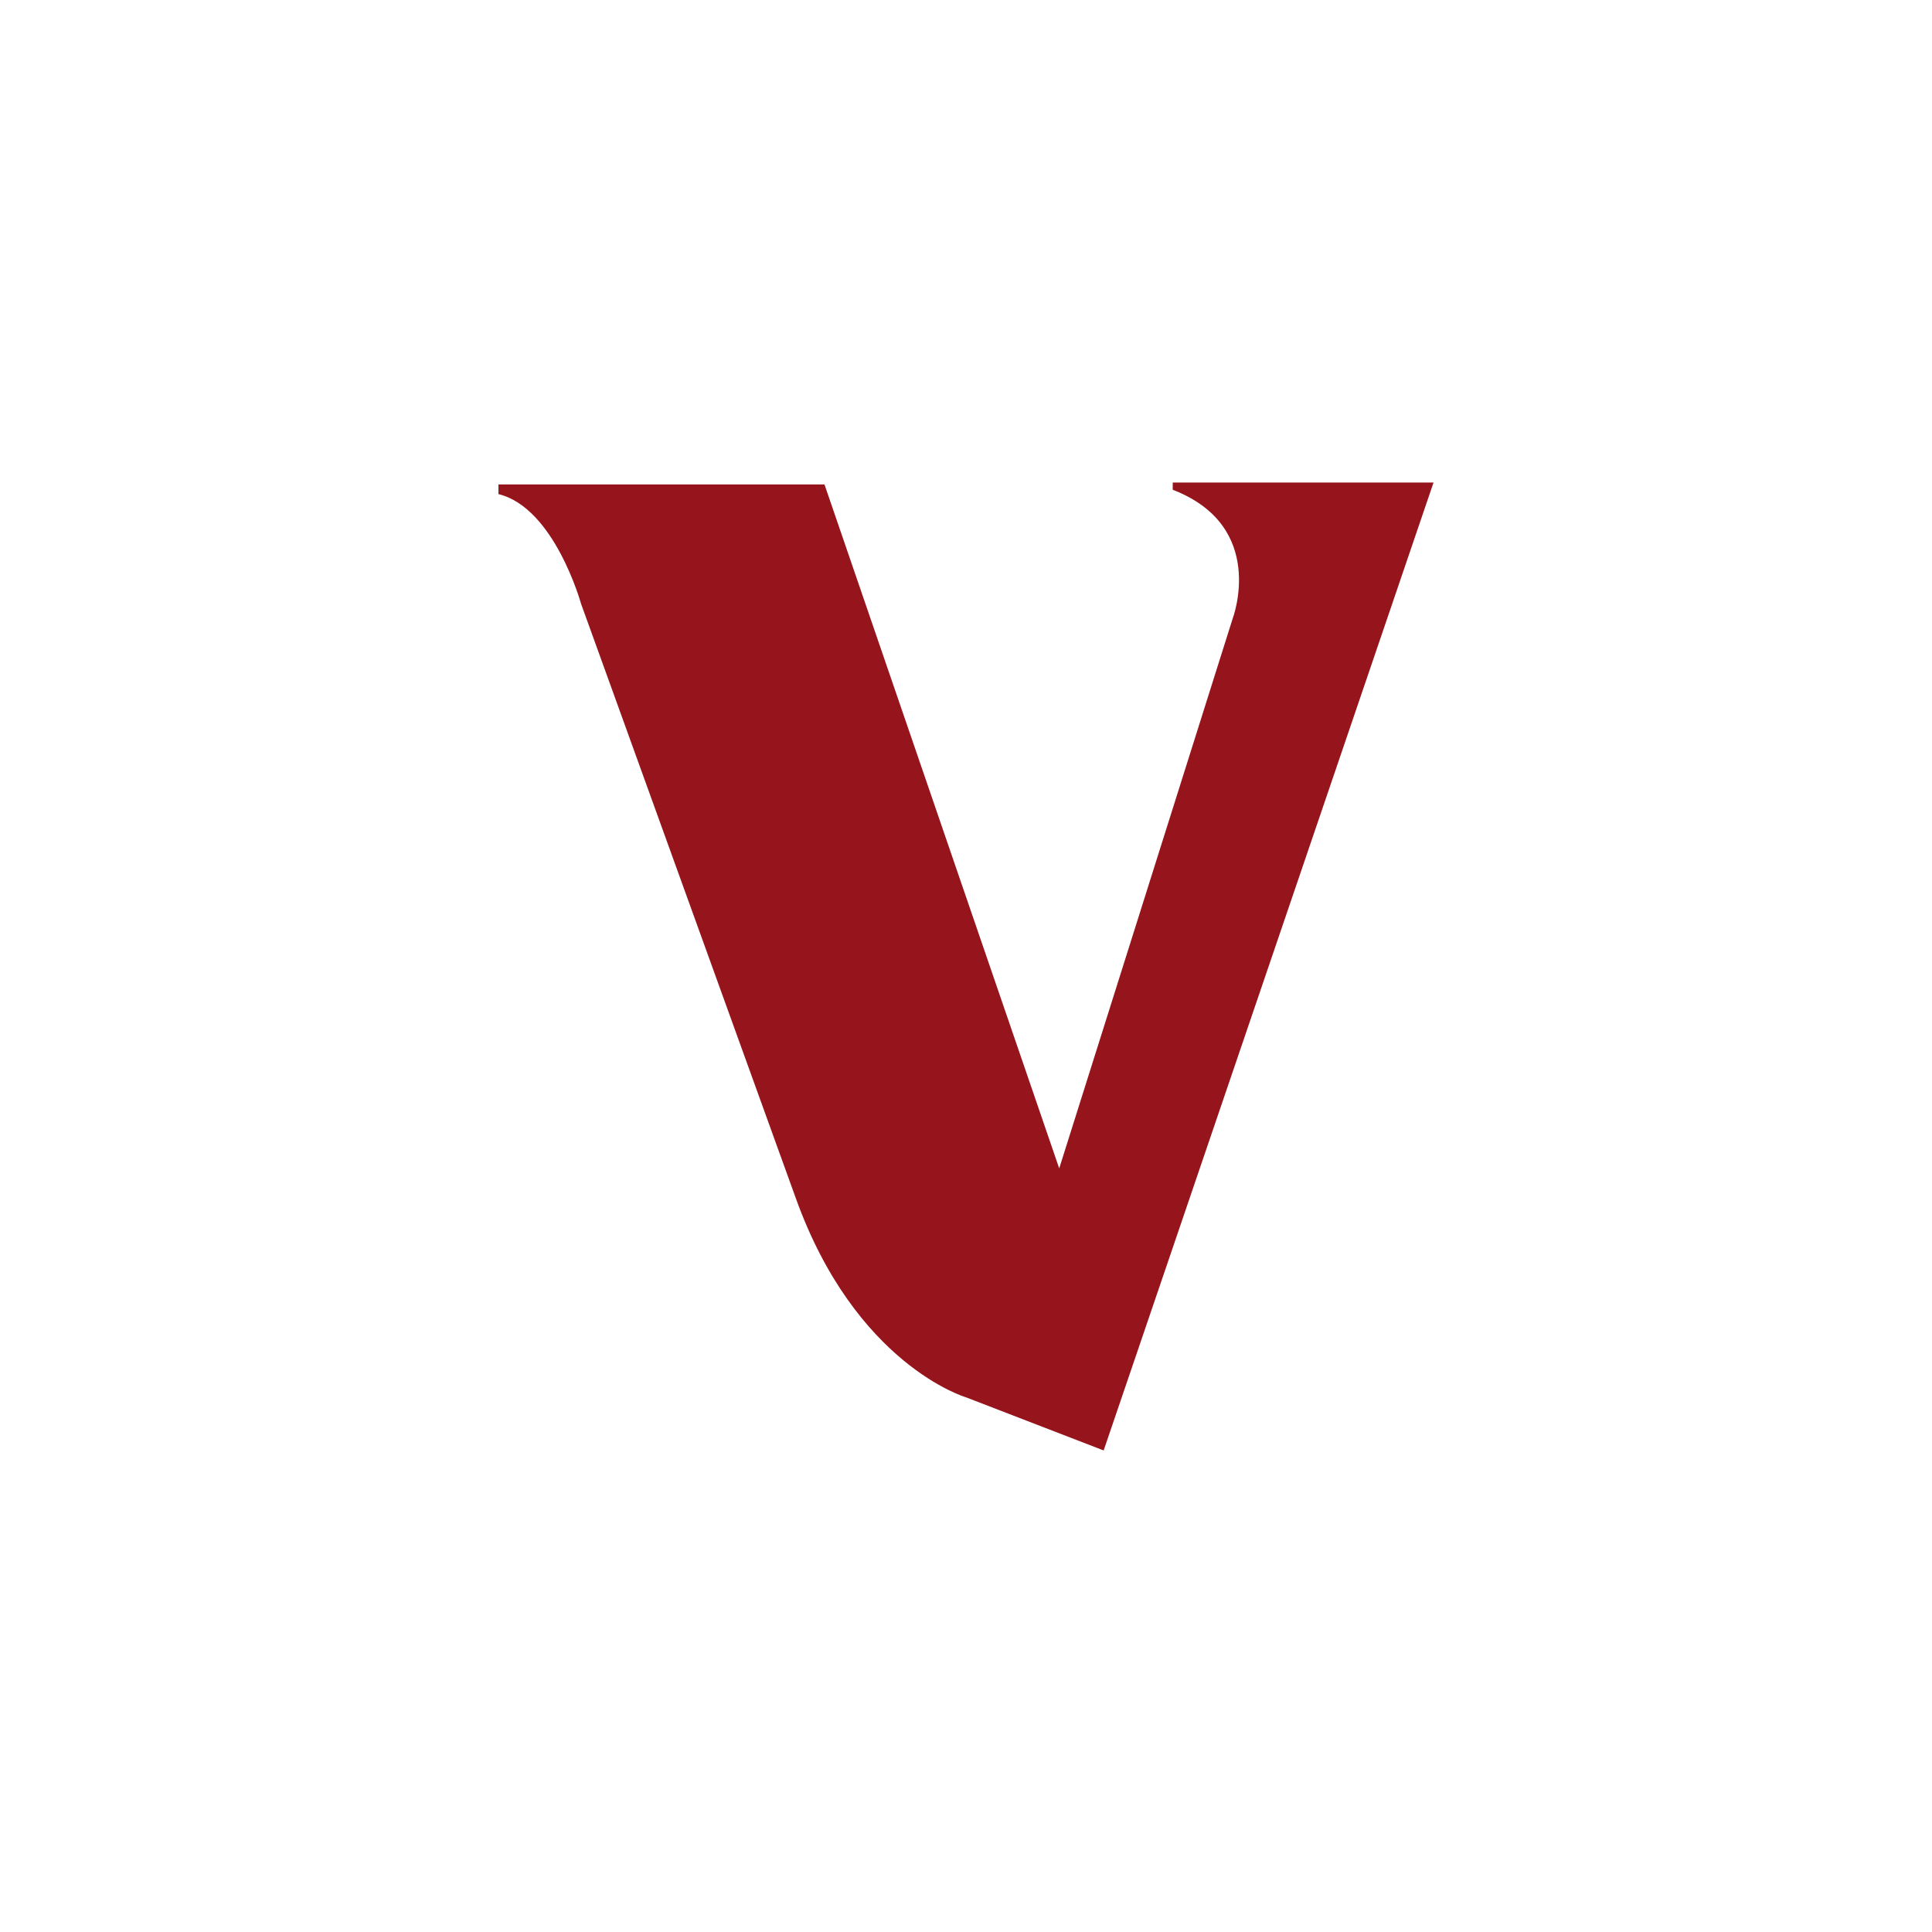 <?xml version="1.0" encoding="utf-8"?>
<svg xmlns="http://www.w3.org/2000/svg" viewBox="0 0 40 40">
  <path d="M0 0h40v40H0z" style="fill:none"/>
  <path d="M24.28 9.98v.16c1.97.76 1.24 2.67 1.24 2.67l-3.59 11.38-4.86-14.16h-6.75v.2c1.16.28 1.71 2.27 1.71 2.27l4.44 12.29c1.24 3.47 3.53 4.14 3.53 4.14l2.85 1.1 6.83-20.04h-5.4Z" style="fill:#96151d;fill-rule:evenodd"/>
</svg>